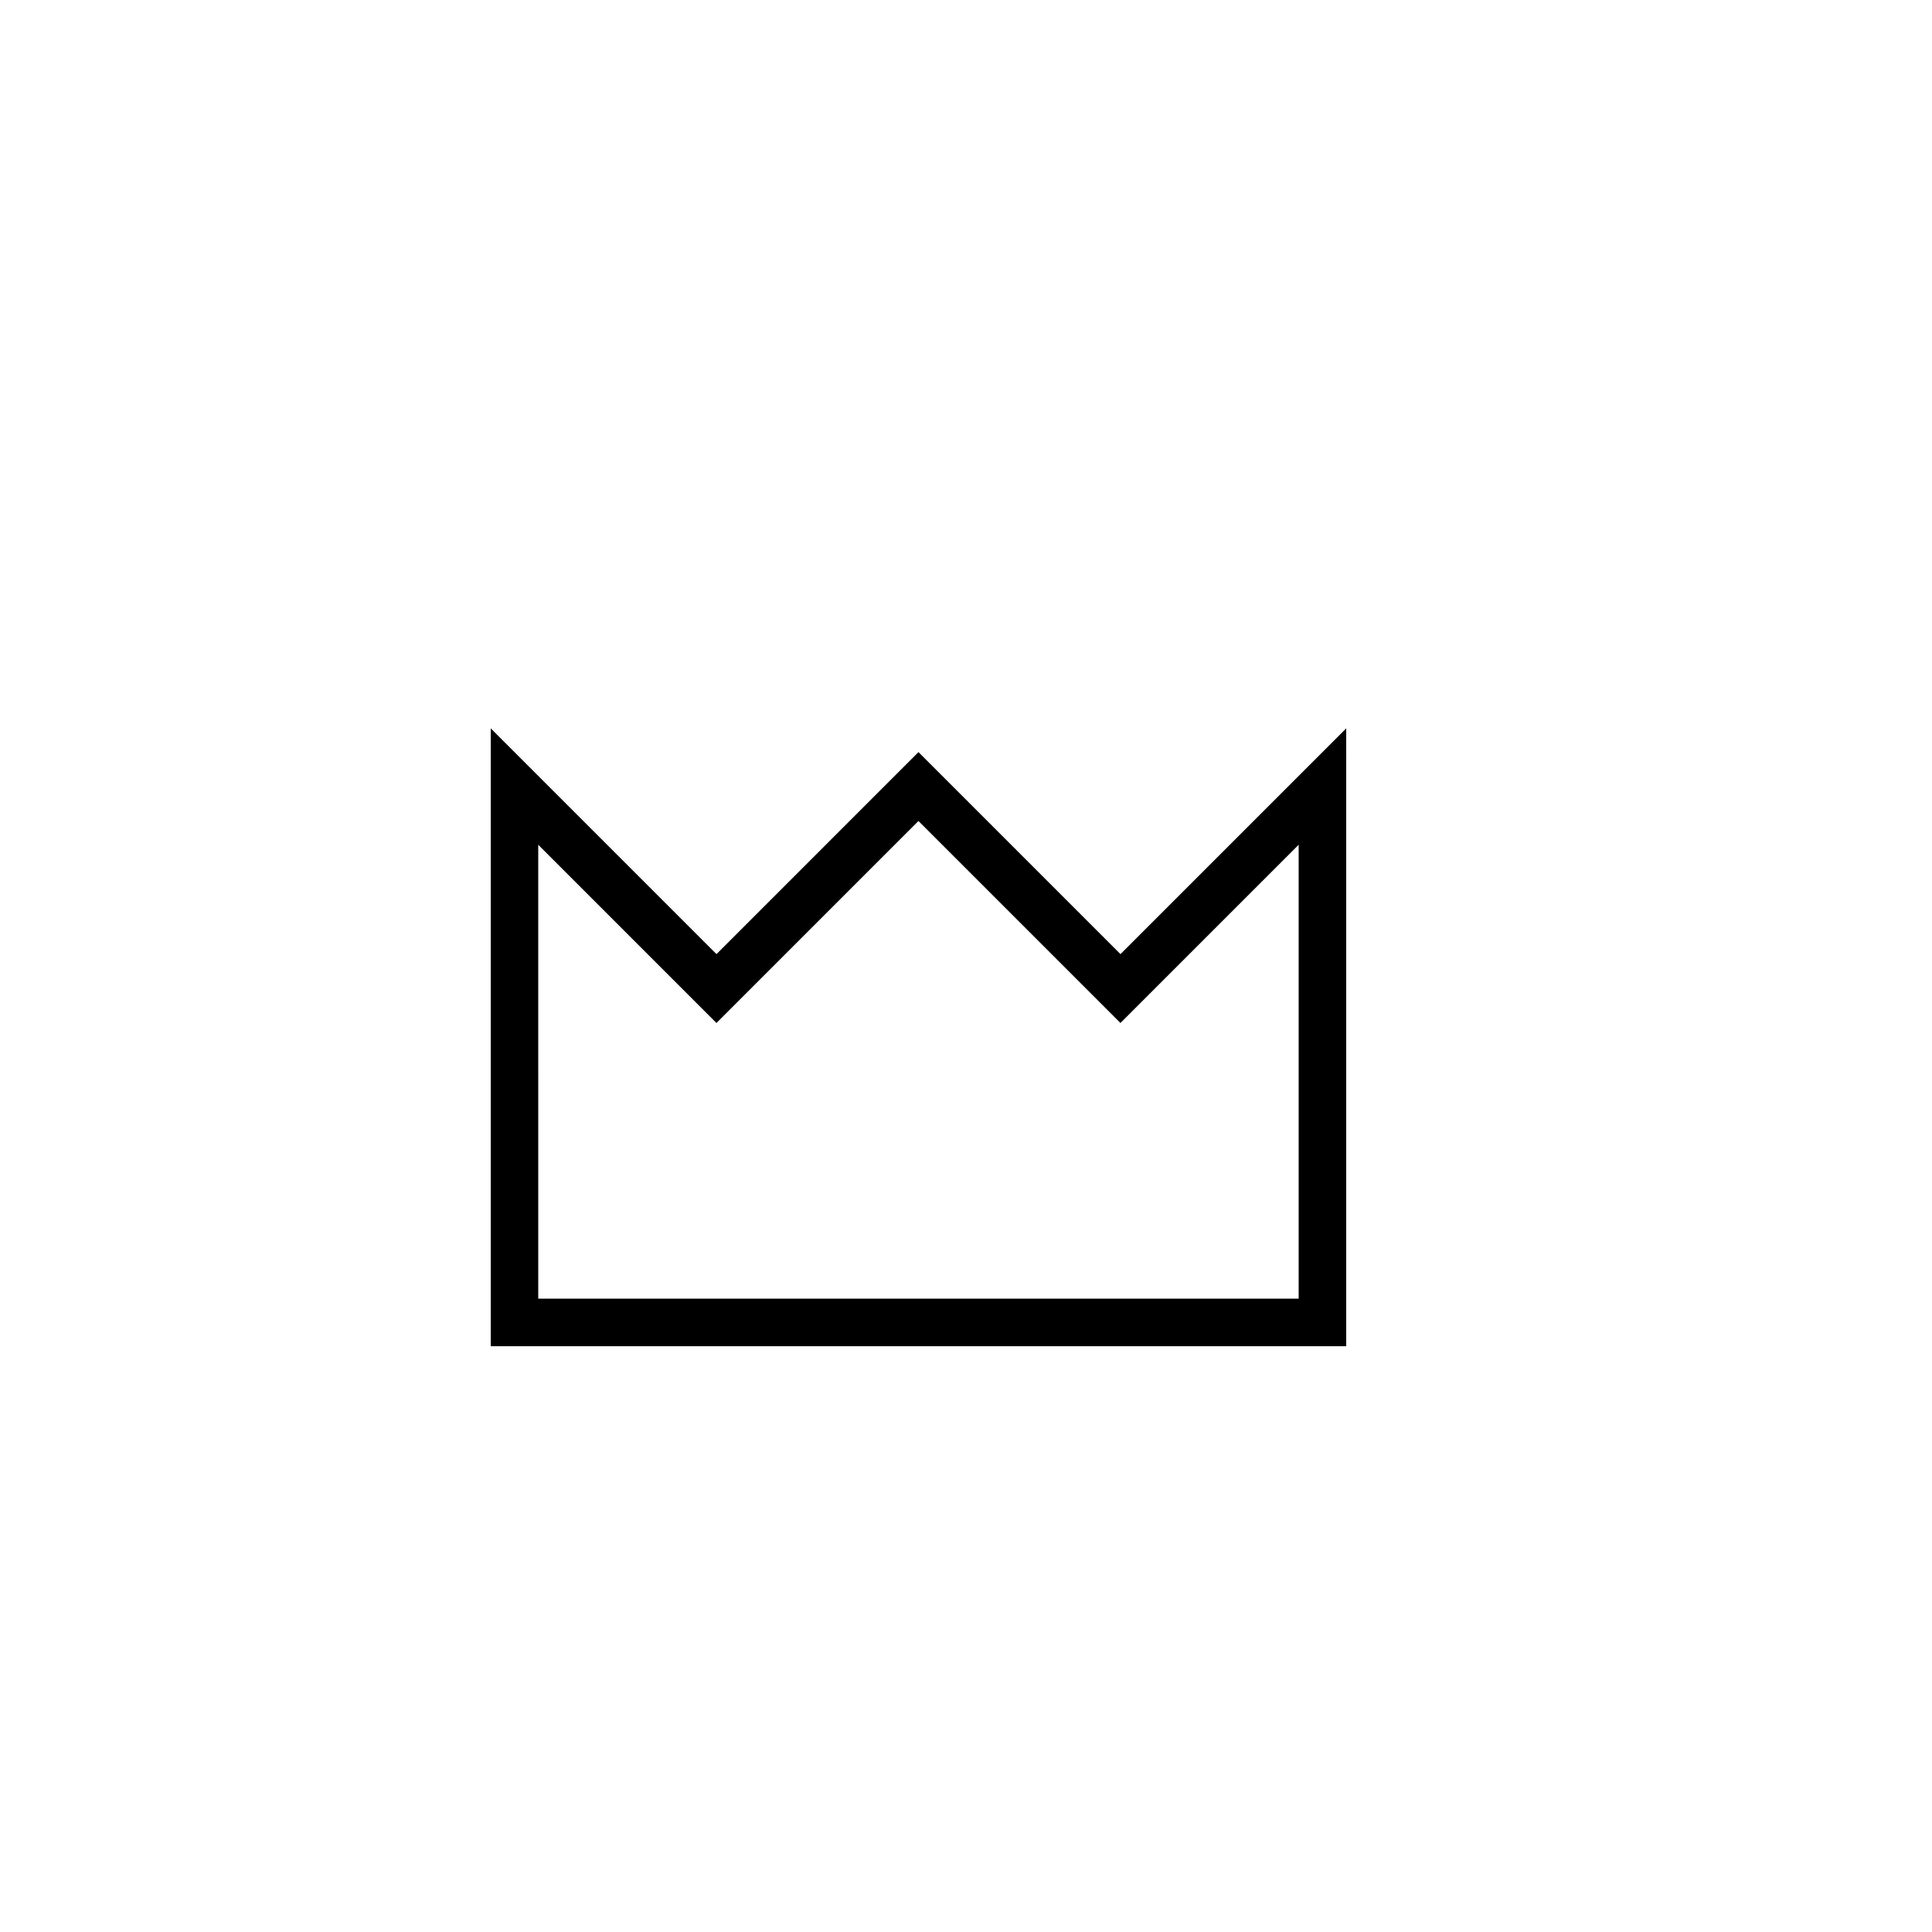 <?xml version="1.0" encoding="UTF-8"?>
<!-- Uploaded to: SVG Repo, www.svgrepo.com, Generator: SVG Repo Mixer Tools -->
<svg fill="#000000" width="800px" height="800px" version="1.1" viewBox="144 144 512 512" xmlns="http://www.w3.org/2000/svg">
 <path d="m500.76 500.76h-226.71v-163.74l59.828 59.828 53.527-53.531 53.531 53.531 59.828-59.828zm-214.12-12.598h201.52v-120.29l-47.23 47.23-53.531-53.527-53.531 53.531-47.23-47.234z"/>
</svg>